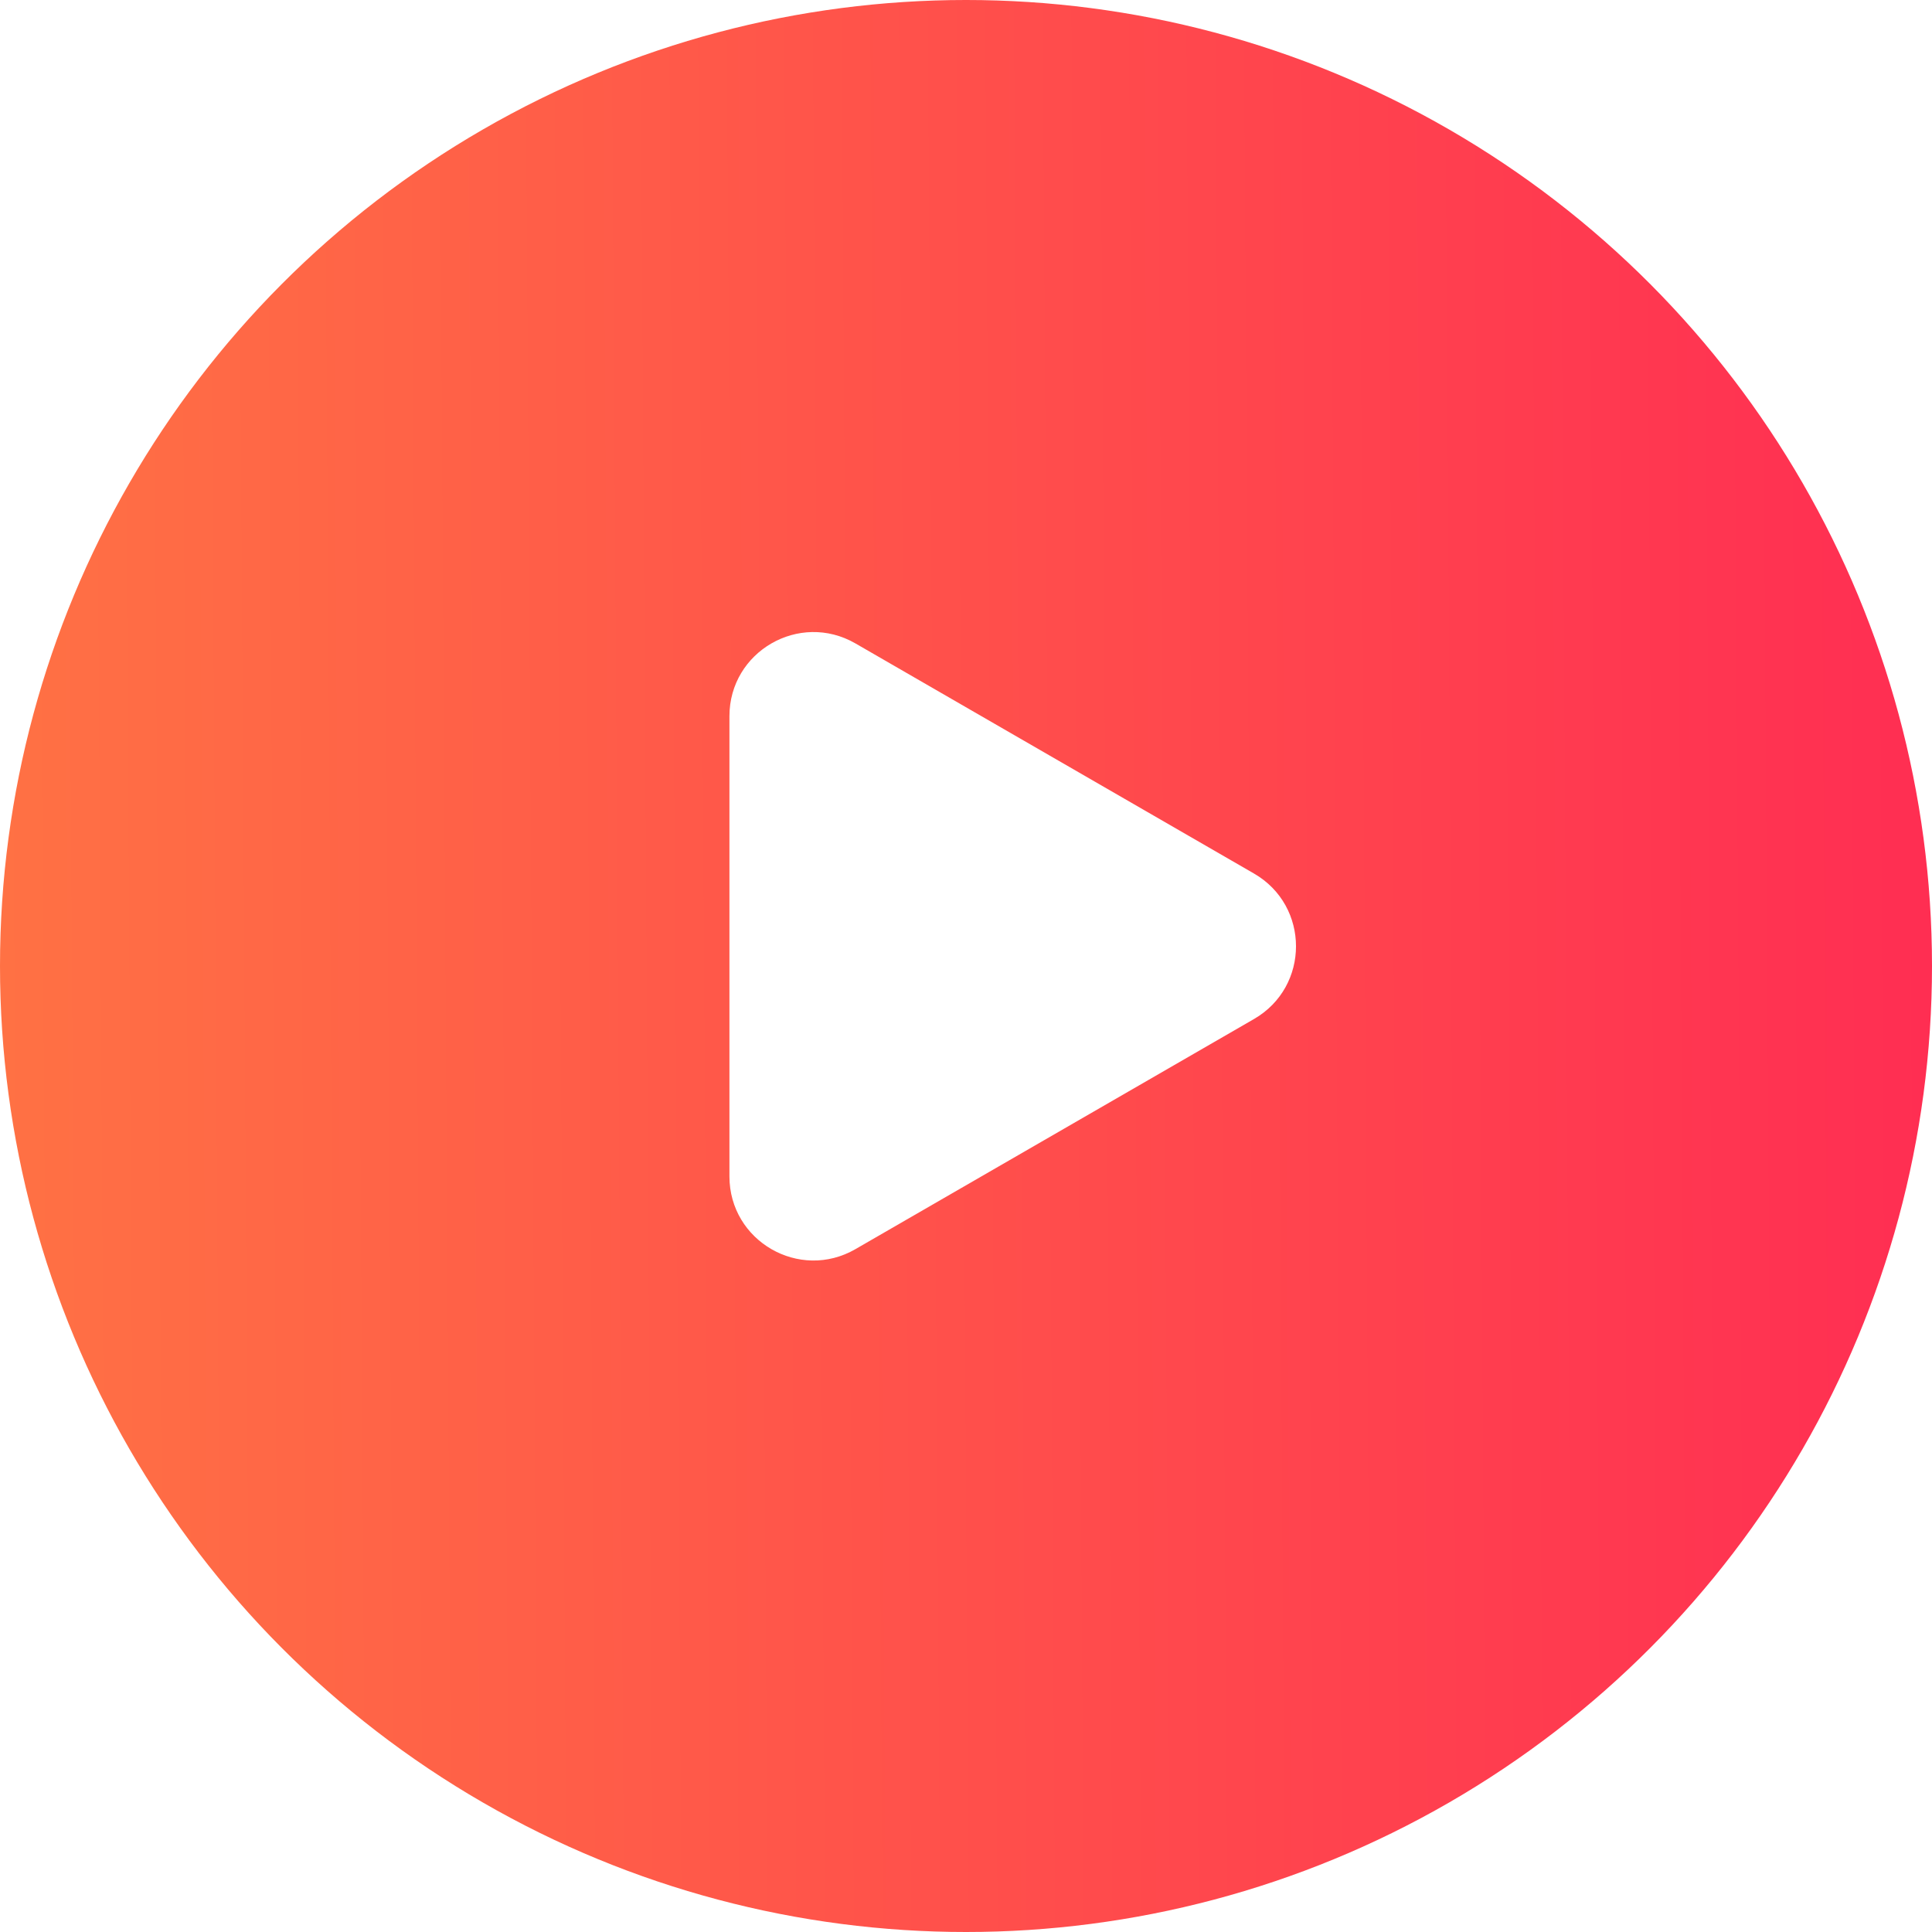 <svg width="92" height="92" viewBox="0 0 92 92" fill="none" xmlns="http://www.w3.org/2000/svg">
<g filter="url(#filter0_b_23_35)">
<circle cx="46" cy="46" r="46" fill="url(#paint0_linear_23_35)"/>
</g>
<path d="M59.714 41.597C62.381 43.137 62.381 46.986 59.714 48.525L40.735 59.483C38.068 61.023 34.735 59.098 34.735 56.019L34.735 34.103C34.735 31.024 38.068 29.1 40.735 30.639L59.714 41.597Z" fill="white"/>
<defs>
<filter id="filter0_b_23_35" x="-16" y="-16" width="124" height="124" filterUnits="userSpaceOnUse" color-interpolation-filters="sRGB">
<feFlood flood-opacity="0" result="BackgroundImageFix"/>
<feGaussianBlur in="BackgroundImageFix" stdDeviation="8"/>
<feComposite in2="SourceAlpha" operator="in" result="effect1_backgroundBlur_23_35"/>
<feBlend mode="normal" in="SourceGraphic" in2="effect1_backgroundBlur_23_35" result="shape"/>
</filter>
<linearGradient id="paint0_linear_23_35" x1="154.618" y1="44.553" x2="-0.003" y2="45.556" gradientUnits="userSpaceOnUse">
<stop stop-color="#FF005C"/>
<stop offset="1" stop-color="#FF7144"/>
</linearGradient>
</defs>
</svg>
